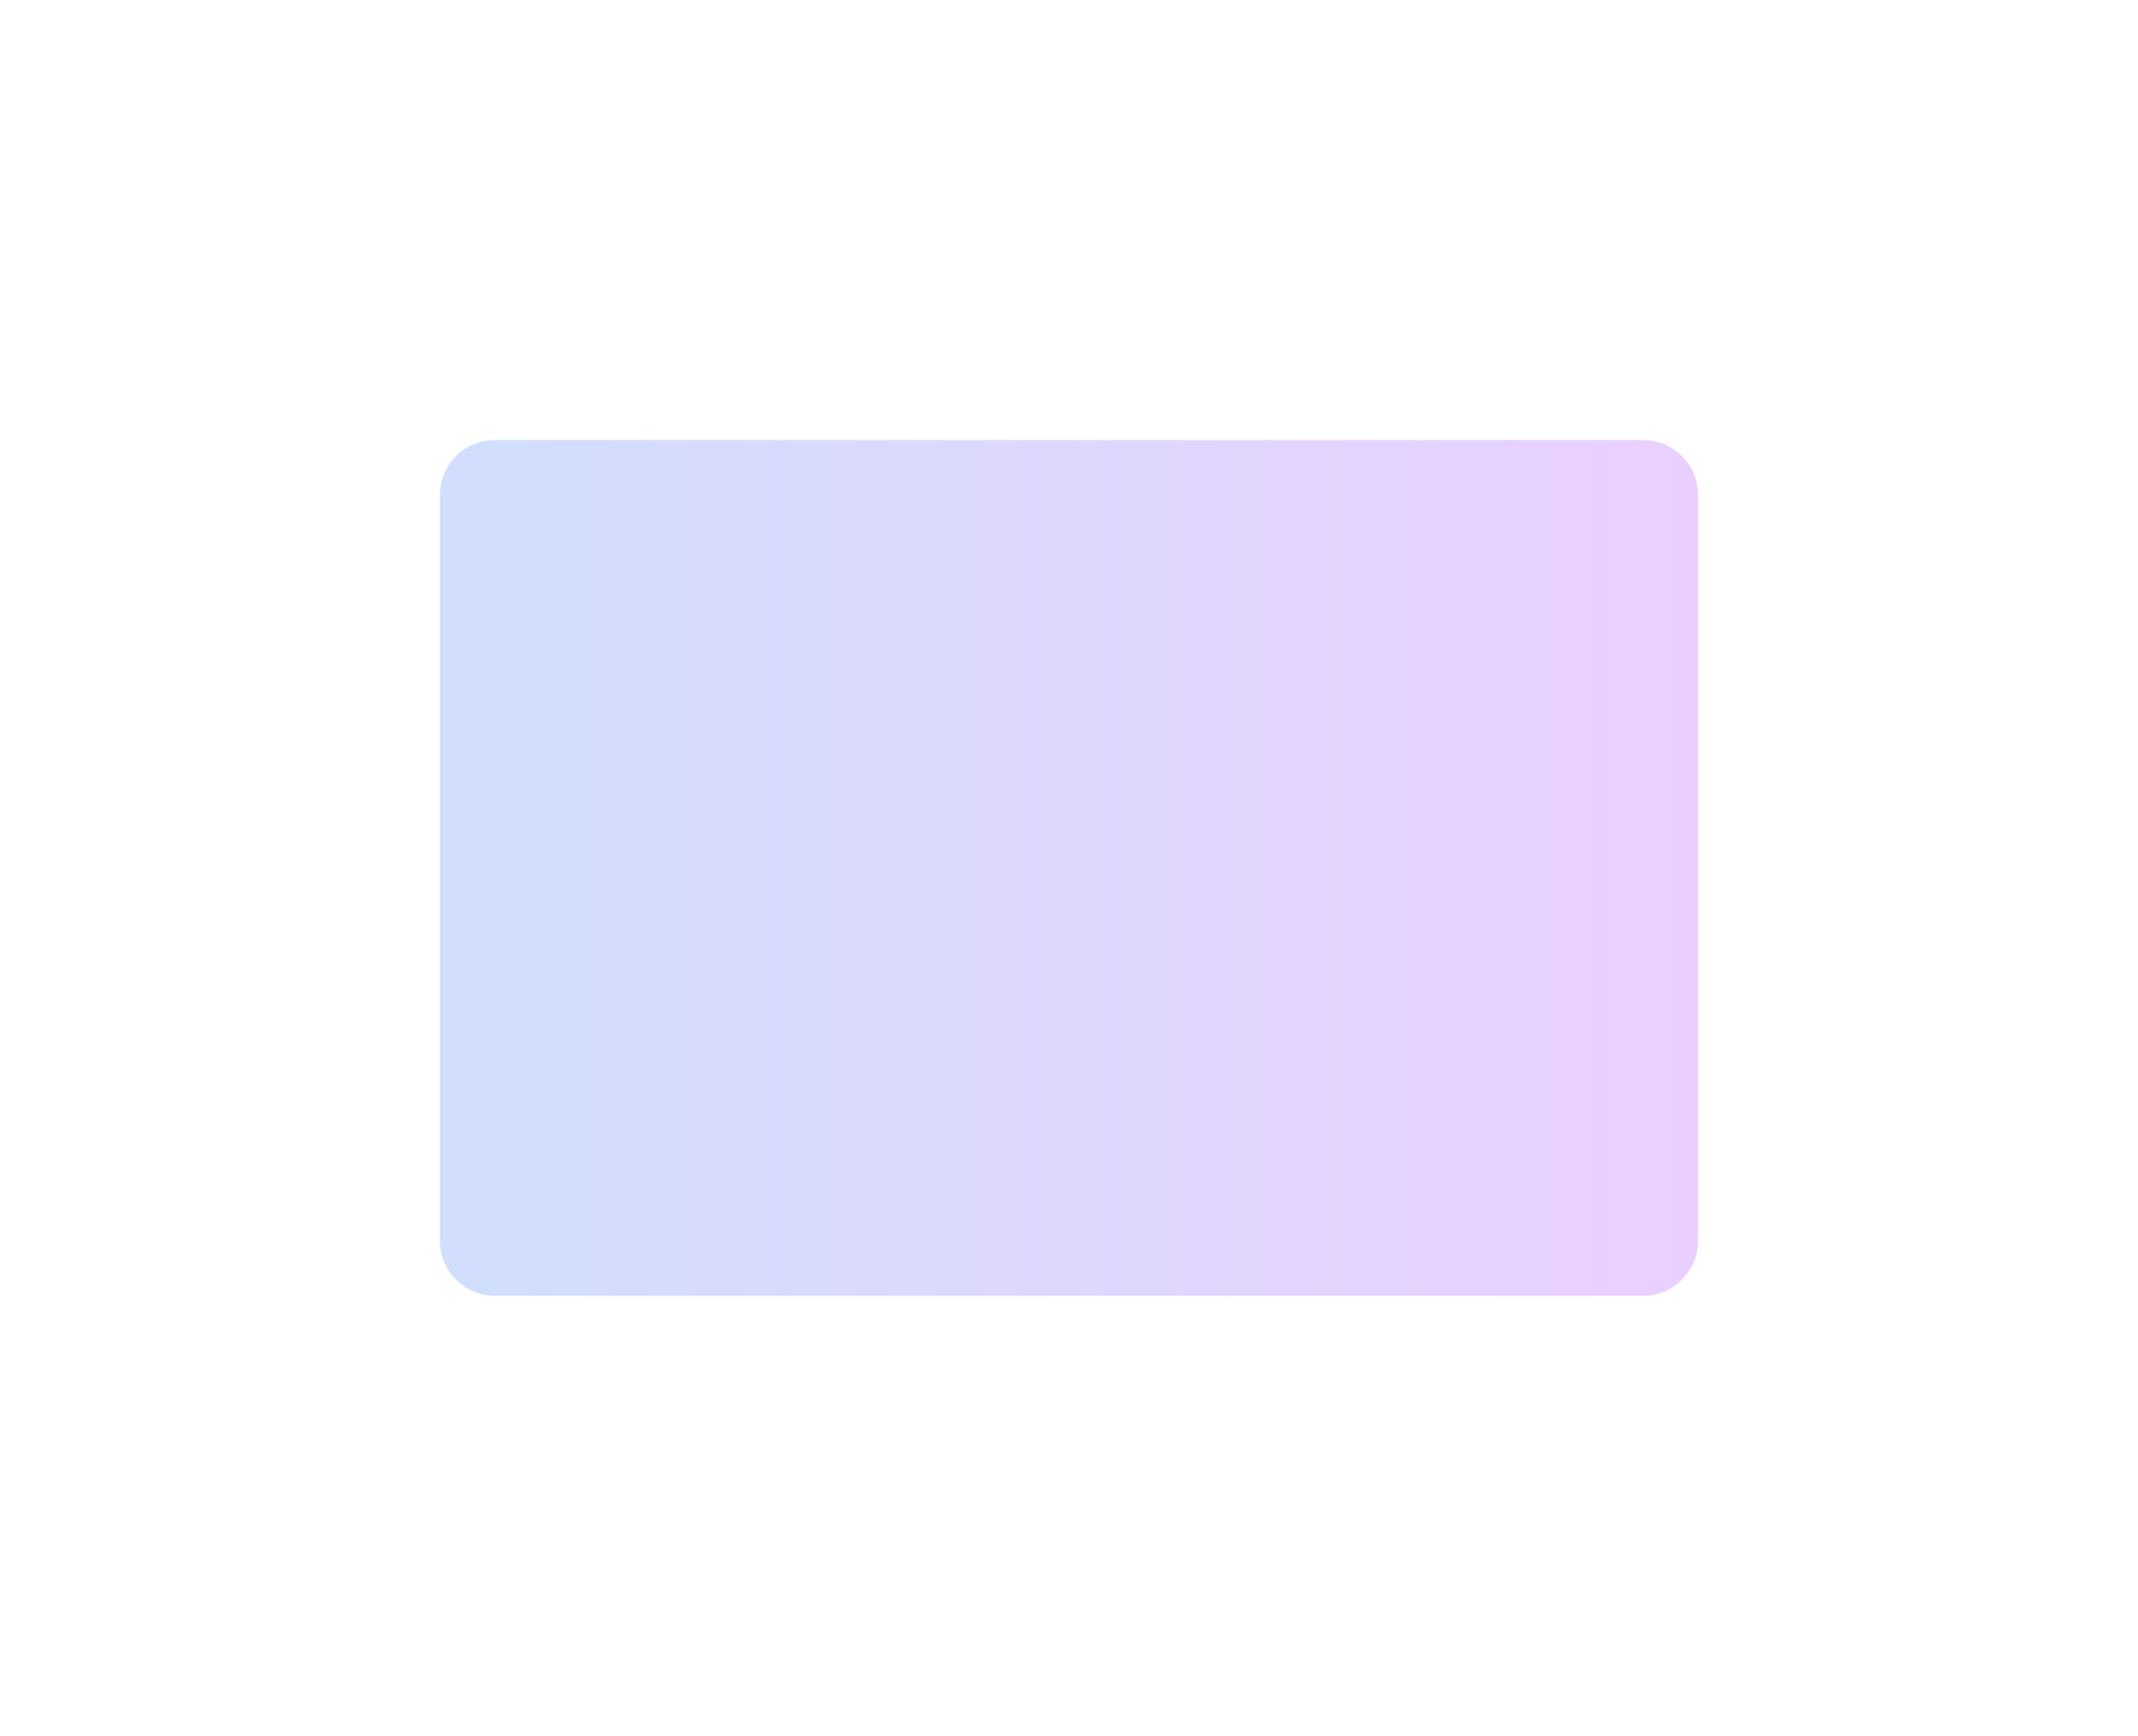 <svg width="622" height="505" viewBox="0 0 622 505" fill="none" xmlns="http://www.w3.org/2000/svg">
<g opacity="0.2" filter="url(#filter0_f_2184_48845)">
<path d="M128 144C128 135.163 135.163 128 144 128H478C486.837 128 494 135.163 494 144V361C494 369.837 486.837 377 478 377H144C135.163 377 128 369.837 128 361V144Z" fill="url(#paint0_linear_2184_48845)"/>
</g>
<defs>
<filter id="filter0_f_2184_48845" x="0" y="0" width="622" height="505" filterUnits="userSpaceOnUse" color-interpolation-filters="sRGB">
<feFlood flood-opacity="0" result="BackgroundImageFix"/>
<feBlend mode="normal" in="SourceGraphic" in2="BackgroundImageFix" result="shape"/>
<feGaussianBlur stdDeviation="64" result="effect1_foregroundBlur_2184_48845"/>
</filter>
<linearGradient id="paint0_linear_2184_48845" x1="128" y1="252.5" x2="494" y2="252.5" gradientUnits="userSpaceOnUse">
<stop stop-color="#155DFC"/>
<stop offset="1" stop-color="#9810FA"/>
</linearGradient>
</defs>
</svg>
